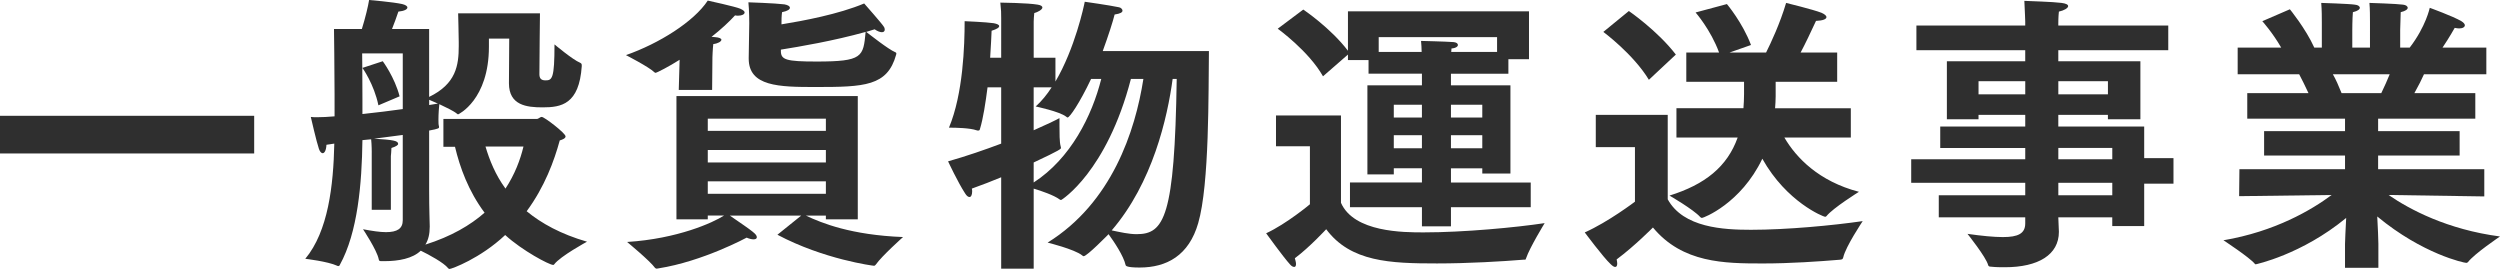 <?xml version="1.0" encoding="utf-8"?>
<!-- Generator: Adobe Illustrator 16.0.3, SVG Export Plug-In . SVG Version: 6.00 Build 0)  -->
<!DOCTYPE svg PUBLIC "-//W3C//DTD SVG 1.1//EN" "http://www.w3.org/Graphics/SVG/1.1/DTD/svg11.dtd">
<svg version="1.1" id="レイヤー_1" xmlns="http://www.w3.org/2000/svg" xmlns:xlink="http://www.w3.org/1999/xlink" x="0px"
	 y="0px" width="241.655px" height="26px" viewBox="0 0 241.655 26" enable-background="new 0 0 241.655 26" xml:space="preserve">
<g>
	<path fill="#2F2F2F" d="M0,11.191h24.57v3.645H0V11.191z"/>
	<path fill="#2F2F2F" d="M35.934,14.724c0,0,0-0.728-0.058-1.261l-0.843,0.083c-0.053,4.18-0.447,8.917-2.186,12.061
		c-0.029,0.083-0.085,0.111-0.14,0.111c-0.029,0-0.087,0-0.113-0.029c-0.899-0.42-3.085-0.673-3.085-0.673
		c2.215-2.664,2.718-7.067,2.805-11.135l-0.759,0.114c-0.027,0.559-0.194,0.813-0.365,0.813c-0.14,0-0.28-0.168-0.363-0.419
		c-0.226-0.647-0.785-3.086-0.785-3.086c0.166,0.027,0.392,0.027,0.645,0.027c0.447,0,1.008-0.027,1.653-0.084V9.172
		c0-2.133-0.055-6.368-0.055-6.368h2.693c0.334-1.066,0.615-2.243,0.7-2.805c0,0,2.327,0.197,3.198,0.393
		c0.334,0.083,0.503,0.198,0.503,0.337c0,0.167-0.28,0.335-0.871,0.393c-0.166,0.505-0.392,1.12-0.616,1.682h3.589v6.563
		c2.61-1.261,2.862-3.056,2.862-4.907c0-0.14,0-0.251,0-0.393c0-1.011-0.058-2.358-0.058-2.778h7.909
		c0,0.253-0.054,4.459-0.054,5.89c0,0.394,0.167,0.59,0.587,0.59c0.646,0,0.872-0.169,0.872-3.477c0,0,1.767,1.486,2.466,1.767
		c0.169,0.083,0.169,0.14,0.169,0.335c-0.252,3.705-1.991,3.984-3.787,3.984c-1.541,0-3.251-0.197-3.251-2.329
		c0,0,0.027-3.757,0.027-4.32h-1.963v0.785c0,5.134-2.944,6.537-2.973,6.537c-0.027,0-0.055,0-0.112-0.057
		c-0.334-0.281-1.065-0.616-1.71-0.926c-0.029,0.252-0.084,0.926-0.084,1.487c0,0.28,0,0.504,0.055,0.672c0,0.029,0,0.055,0,0.083
		c0,0.058,0,0.141-0.954,0.309v5.75c0,1.879,0.058,3.226,0.058,3.535c0,0.729-0.141,1.289-0.421,1.739
		c2.495-0.787,4.347-1.878,5.721-3.084c-1.57-2.105-2.383-4.377-2.859-6.369H42.86v-2.693h9.032c0.166,0,0.306-0.195,0.475-0.195
		c0.252,0,2.301,1.57,2.301,1.88c0,0.194-0.281,0.307-0.562,0.392c-0.534,1.962-1.458,4.486-3.197,6.844
		c1.428,1.177,3.308,2.214,5.832,2.944c0,0-2.578,1.401-3.168,2.186c-0.029,0.058-0.082,0.058-0.111,0.058
		c-0.364,0-2.974-1.376-4.63-2.889C46.42,24.991,43.645,26,43.45,26c-0.057,0-0.086-0.029-0.14-0.083
		c-0.394-0.507-1.825-1.292-2.639-1.685c-0.785,0.759-2.131,1.012-3.506,1.012c-0.083,0-0.167,0-0.253,0
		c-0.194,0-0.28,0-0.307-0.198c-0.169-0.867-1.515-2.887-1.515-2.887c0.896,0.167,1.627,0.281,2.214,0.281
		c1.094,0,1.627-0.338,1.627-1.152v-8.244c-0.897,0.111-1.851,0.252-2.776,0.363c1.85,0.111,2.329,0.196,2.329,0.504
		c0,0.112-0.198,0.252-0.647,0.392c0,0.252-0.055,0.786-0.055,0.786v5.191h-1.85V14.724z M35.033,11.023
		c1.32-0.14,2.693-0.31,3.899-0.479V5.161h-3.925c0,0.279,0.026,2.047,0.026,4.375V11.023z M36.999,5.919
		c0,0,1.149,1.54,1.627,3.393l-2.048,0.869c-0.42-2.049-1.544-3.618-1.544-3.618L36.999,5.919z M41.485,10.152
		c0.365-0.054,0.645-0.111,0.843-0.14c-0.338-0.141-0.617-0.281-0.843-0.364V10.152z M46.928,14.163
		c0.393,1.319,0.952,2.722,1.933,4.067c0.898-1.375,1.431-2.774,1.739-4.067H46.928z"/>
	<path fill="#2F2F2F" d="M65.693,5.778c-1.008,0.645-2.214,1.262-2.327,1.262c-0.028,0-0.085-0.026-0.112-0.056
		c-0.507-0.504-2.749-1.656-2.749-1.656c3.197-1.119,6.563-3.226,7.909-5.271c0,0,2.693,0.587,3.143,0.786
		c0.307,0.14,0.419,0.252,0.419,0.363c0,0.169-0.253,0.309-0.617,0.309c-0.111,0-0.196,0-0.309-0.028
		c-0.56,0.615-1.346,1.346-2.272,2.074l0.339,0.028c0.42,0.029,0.615,0.14,0.615,0.252c0,0.169-0.334,0.367-0.785,0.42
		c-0.056,0.45-0.083,1.265-0.083,1.265l-0.029,3.167H65.61L65.693,5.778z M65.387,9.284h17.528v11.92h-3.084v-0.365h-1.937
		c1.544,0.729,4.377,1.879,9.396,2.075c0,0-2.047,1.823-2.635,2.665c-0.058,0.085-0.112,0.111-0.17,0.111
		c-0.083,0-4.852-0.616-9.338-2.999l2.301-1.852h-6.902c2.33,1.6,2.61,1.795,2.61,2.104c0,0.111-0.113,0.194-0.31,0.194
		c-0.169,0-0.421-0.054-0.673-0.166c0,0-4.234,2.298-8.525,2.971c-0.058,0-0.114,0.028-0.169,0.028
		c-0.058,0-0.112-0.028-0.169-0.083c-0.449-0.645-2.693-2.497-2.693-2.497c4.882-0.308,8.331-1.879,9.367-2.552h-1.569v0.365h-3.028
		V9.284z M79.831,12.651V11.47H68.415v1.181H79.831z M79.831,15.707V14.5H68.415v1.207H79.831z M79.831,18.735v-1.206H68.415v1.206
		H79.831z M72.425,2.242c0,0,0-1.259-0.083-2.019c0,0,2.606,0.086,3.478,0.198c0.308,0.055,0.533,0.169,0.533,0.334
		c0,0.141-0.198,0.309-0.758,0.421c-0.056,0.365-0.056,0.813-0.056,1.178c2.074-0.335,5.527-0.98,7.993-2.019
		c0,0,1.711,1.936,1.879,2.216c0.086,0.112,0.111,0.223,0.111,0.31c0,0.166-0.111,0.252-0.279,0.252c-0.167,0-0.419-0.087-0.7-0.281
		c-0.28,0.083-0.532,0.169-0.813,0.251c0.335,0.252,2.132,1.682,2.805,1.962c0.083,0.03,0.112,0.086,0.112,0.141
		c0,0.029-0.029,0.057-0.029,0.112c-0.841,3.03-3.057,3.113-7.798,3.113c-3.531,0-6.449-0.054-6.449-2.747c0-0.03,0-0.03,0-0.058
		L72.425,2.242z M75.482,4.936c0,0.842,0.506,1.012,3.451,1.012c4.458,0,4.516-0.45,4.739-2.862c-3.114,0.87-6.422,1.429-8.19,1.71
		V4.936z"/>
	<path fill="#2F2F2F" d="M96.774,17.136c-0.868,0.364-1.822,0.731-2.833,1.094c0.029,0.112,0.029,0.197,0.029,0.281
		c0,0.335-0.112,0.534-0.252,0.534s-0.281-0.112-0.421-0.338c-0.701-1.066-1.654-3.111-1.654-3.111
		c1.794-0.507,3.562-1.123,5.133-1.713V8.441h-1.318c-0.196,1.516-0.421,3.002-0.729,4.012c-0.026,0.111-0.055,0.168-0.167,0.168
		c-0.058,0-0.113,0-0.169-0.028c-0.617-0.224-2.049-0.252-2.524-0.252c-0.085,0-0.14,0-0.14,0c1.375-3.283,1.515-7.967,1.515-10.293
		c0,0,2.075,0.084,2.805,0.194c0.307,0.058,0.533,0.141,0.533,0.282c0,0.14-0.198,0.28-0.731,0.449
		c-0.029,0.476-0.055,1.458-0.14,2.606h1.066V1.796c0-0.562,0-0.787-0.083-1.544c0,0,2.665,0.029,3.618,0.198
		c0.334,0.054,0.448,0.166,0.448,0.28c0,0.195-0.448,0.447-0.786,0.533c-0.027,0.365-0.055,0.534-0.055,0.839V5.58h2.102v2.301
		c1.88-3.197,2.75-7.265,2.833-7.712c0,0,2.383,0.335,3.308,0.533c0.17,0.028,0.339,0.167,0.339,0.335
		c0,0.14-0.169,0.28-0.759,0.366c-0.167,0.673-0.587,1.992-1.149,3.533h10.264c-0.054,3.898,0.058,12.875-1.037,16.633
		c-0.896,3.113-3.028,4.291-5.666,4.291c-1.261,0-1.318-0.169-1.347-0.223c-0.195-0.899-1.12-2.271-1.652-3.001
		c-0.029,0.028-2.078,2.131-2.412,2.131c-0.029,0-0.087-0.028-0.141-0.083c-0.73-0.59-3.337-1.235-3.337-1.235
		c6.197-3.842,8.47-10.771,9.256-15.818h-1.206c-2.33,8.974-6.704,11.696-6.733,11.696c-0.057,0-0.111,0-0.169-0.058
		c-0.532-0.392-1.739-0.813-2.495-1.037v7.741h-3.142V17.136z M99.916,17.64c3.589-2.326,5.638-6.449,6.534-10.011h-0.983
		c-1.119,2.356-2.074,3.729-2.272,3.729c-0.027,0-0.082-0.028-0.14-0.083c-0.645-0.504-2.944-0.983-2.944-0.983
		c0.561-0.504,1.094-1.149,1.544-1.852h-1.739v4.152c1.206-0.533,2.102-0.955,2.495-1.177c0,0,0,0.334,0,0.756
		c0,0.673,0,1.571,0.112,1.964c0.029,0.084,0.029,0.14,0.029,0.167c0,0.087,0,0.17-2.636,1.404V17.64z M113.35,7.629
		c-0.506,3.758-1.936,10.041-5.891,14.641c0.813,0.169,1.655,0.365,2.412,0.365c2.666,0,3.674-1.655,3.872-15.005H113.35z"/>
	<path fill="#2F2F2F" d="M126.618,14.136h-3.278v-2.973h6.281v8.441c1.262,2.859,6.059,2.859,7.993,2.859
		c3.87,0,8.921-0.475,11.696-0.896c0,0-1.458,2.383-1.795,3.395c-0.027,0.111-0.054,0.14-0.112,0.14c-0.082,0-0.112,0-0.14,0
		c-2.046,0.167-5.329,0.363-8.356,0.363c-4.519,0-8.358-0.14-10.715-3.308c0,0-1.6,1.739-3.029,2.805
		c0.057,0.224,0.111,0.393,0.111,0.561c0,0.166-0.054,0.279-0.167,0.279c-0.114,0-0.254-0.056-0.42-0.253
		c-0.619-0.673-2.3-2.999-2.3-2.999c1.991-0.926,4.232-2.805,4.232-2.805V14.136z M130.49,17.64h6.957v-1.372h-2.719v0.587h-2.552
		V8.246h5.271V7.124h-5.161V5.807h-1.99V5.274l-2.412,2.102c-1.375-2.441-4.376-4.601-4.376-4.601l2.469-1.851
		c0,0,2.635,1.768,4.319,3.982V1.095h17.5v4.626h-1.992v1.403h-5.552v1.122h5.75v8.527h-2.72v-0.505h-3.029v1.372h7.711v2.387
		h-7.711v1.851h-2.805v-1.851h-6.957V17.64z M137.419,5.021c0-0.337-0.03-0.759-0.058-1.066c0,0,2.384,0.056,3.143,0.113
		c0.28,0.027,0.421,0.141,0.421,0.281s-0.196,0.306-0.619,0.336c0,0.083-0.028,0.223-0.028,0.337h4.432V3.589h-11.442v1.432H137.419
		z M137.446,11.358v-1.234h-2.719v1.234H137.446z M137.446,14.332V13.07h-2.719v1.262H137.446z M143.281,11.358v-1.234h-3.029v1.234
		H143.281z M143.281,14.332V13.07h-3.029v1.262H143.281z"/>
	<path fill="#2F2F2F" d="M158.038,14.221h-3.786v-3.115h6.954v8.161c1.515,2.75,5.387,2.945,8.049,2.945
		c3.479,0,7.911-0.42,10.798-0.839c0,0-1.654,2.467-1.88,3.504c-0.055,0.198-0.112,0.198-0.307,0.227
		c-1.993,0.167-4.798,0.363-7.462,0.363c-3.701,0-7.769-0.029-10.628-3.477c0,0-1.739,1.768-3.507,3.085
		c0.028,0.141,0.055,0.281,0.055,0.392c0,0.197-0.055,0.337-0.195,0.337c-0.111,0-0.252-0.084-0.45-0.279
		c-0.7-0.647-2.494-3.06-2.494-3.06c2.272-1.007,4.853-2.971,4.853-2.971V14.221z M157.449,1.065c0,0,2.747,1.88,4.542,4.209
		l-2.607,2.438c-1.514-2.496-4.404-4.627-4.404-4.627L157.449,1.065z M162.049,10.461h6.476c0.03-0.42,0.058-0.87,0.058-1.345V7.909
		h-5.582V5.077h3.169c-0.813-2.214-2.272-3.871-2.272-3.871l3.029-0.813c0,0,1.515,1.796,2.328,3.956l-2.076,0.729h3.535
		c0.476-0.955,1.345-2.805,1.935-4.796c0,0,2.637,0.644,3.422,0.954c0.31,0.14,0.476,0.28,0.476,0.42
		c0,0.194-0.336,0.335-1.008,0.364c-0.533,1.148-1.011,2.16-1.488,3.057h3.535v2.833h-5.947v1.403c0,0.394-0.028,0.757-0.056,1.149
		h7.321v2.834h-6.422c1.147,1.962,3.337,4.233,7.207,5.245c0,0-2.523,1.57-3.142,2.354c-0.056,0.058-0.084,0.058-0.14,0.058
		c-0.139,0-3.703-1.404-6.057-5.61c-2.078,4.346-5.695,5.722-5.835,5.722c-0.054,0-0.112-0.03-0.168-0.085
		c-0.646-0.729-2.971-2.075-2.971-2.075c3.419-1.066,5.579-2.776,6.589-5.608h-5.917V10.461z"/>
	<path fill="#2F2F2F" d="M187.406,18.875h8.358V17.67h-11.023v-2.272h11.023v-1.095h-8.217v-2.074h8.217v-1.123h-4.516v0.421h-3.059
		V5.919h7.574V4.852h-10.519V2.469h10.519V2.076c0,0-0.029-0.953-0.085-1.993c0.504,0.029,2.75,0.086,3.592,0.198
		c0.445,0.056,0.641,0.169,0.641,0.31c0,0.194-0.39,0.419-0.894,0.532c-0.057,0.476-0.057,1.149-0.057,1.149v0.197h10.629v2.383
		h-10.629v1.067h7.935v5.608h-3.14v-0.421h-4.795v1.123h8.302v3.057h2.831v2.469h-2.831v4.095h-3.086v-0.842h-5.216
		c0.028,0.73,0.057,1.263,0.057,1.403c0,2.215-1.994,3.42-5.218,3.42c-0.419,0-0.87,0-1.346-0.053c-0.139,0-0.253-0.029-0.28-0.169
		c-0.196-0.757-1.991-3.003-1.991-3.003c1.402,0.198,2.551,0.31,3.423,0.31c1.458,0,2.159-0.335,2.159-1.317v-0.59h-8.358V18.875z
		 M195.765,9.116V7.852h-4.516v1.264H195.765z M203.757,9.116V7.852h-4.795v1.264H203.757z M204.178,15.397v-1.095h-5.216v1.095
		H204.178z M204.178,18.875V17.67h-5.216v1.205H204.178z"/>
	<path fill="#2F2F2F" d="M216.467,16.352h10.208v-1.318h-7.822v-2.357h7.822V11.47h-9.45V9.004h5.919
		c-0.31-0.674-0.647-1.347-0.9-1.825h-5.946V4.601h4.207c-0.839-1.459-1.825-2.553-1.825-2.553l2.664-1.151
		c0,0,1.52,1.852,2.36,3.704h0.729V2.665c0,0,0-0.195,0-0.505c0-0.478,0-1.177-0.058-1.879c0,0,2.722,0.083,3.254,0.169
		c0.311,0.026,0.477,0.166,0.477,0.306c0,0.141-0.194,0.309-0.671,0.421c-0.058,0.702-0.058,1.739-0.058,1.739v1.685h1.71V2.636
		c0,0,0-0.224,0-0.534c0-0.475,0-1.205-0.053-1.821c0,0,2.692,0.083,3.252,0.169c0.279,0.026,0.447,0.166,0.447,0.306
		c0,0.141-0.194,0.309-0.676,0.421c-0.025,0.645-0.051,1.711-0.051,1.711v1.713h0.922c1.571-2.049,1.937-3.845,1.937-3.845
		s2.245,0.813,3.058,1.292c0.226,0.141,0.334,0.282,0.334,0.392c0,0.169-0.194,0.309-0.561,0.309c-0.108,0-0.252-0.026-0.419-0.056
		c0,0-0.532,0.955-1.18,1.909h4.237v2.578h-6.029c-0.195,0.45-0.535,1.122-0.928,1.825h5.891v2.466h-9.395v1.206h7.879v2.357h-7.879
		v1.318h10.263v2.635l-9.253-0.14c2.045,1.403,5.667,3.338,10.771,4.011c0,0-2.498,1.684-3.088,2.469
		c-0.058,0.058-0.111,0.083-0.167,0.083c-0.198,0-4.21-0.839-8.611-4.486c0.058,1.066,0.11,2.243,0.11,2.636v2.329h-3.225v-2.301
		c0-0.28,0.056-1.429,0.112-2.522c-4.32,3.561-8.75,4.485-8.75,4.485c-0.027,0-0.057-0.026-0.084-0.054
		c-0.505-0.619-3.03-2.271-3.03-2.271c4.967-0.843,8.501-2.918,10.46-4.378l-8.943,0.114L216.467,16.352z M230.179,9.004
		c0.31-0.645,0.59-1.264,0.814-1.825h-5.494c0.28,0.478,0.561,1.122,0.843,1.825H230.179z"/>
</g>
</svg>
